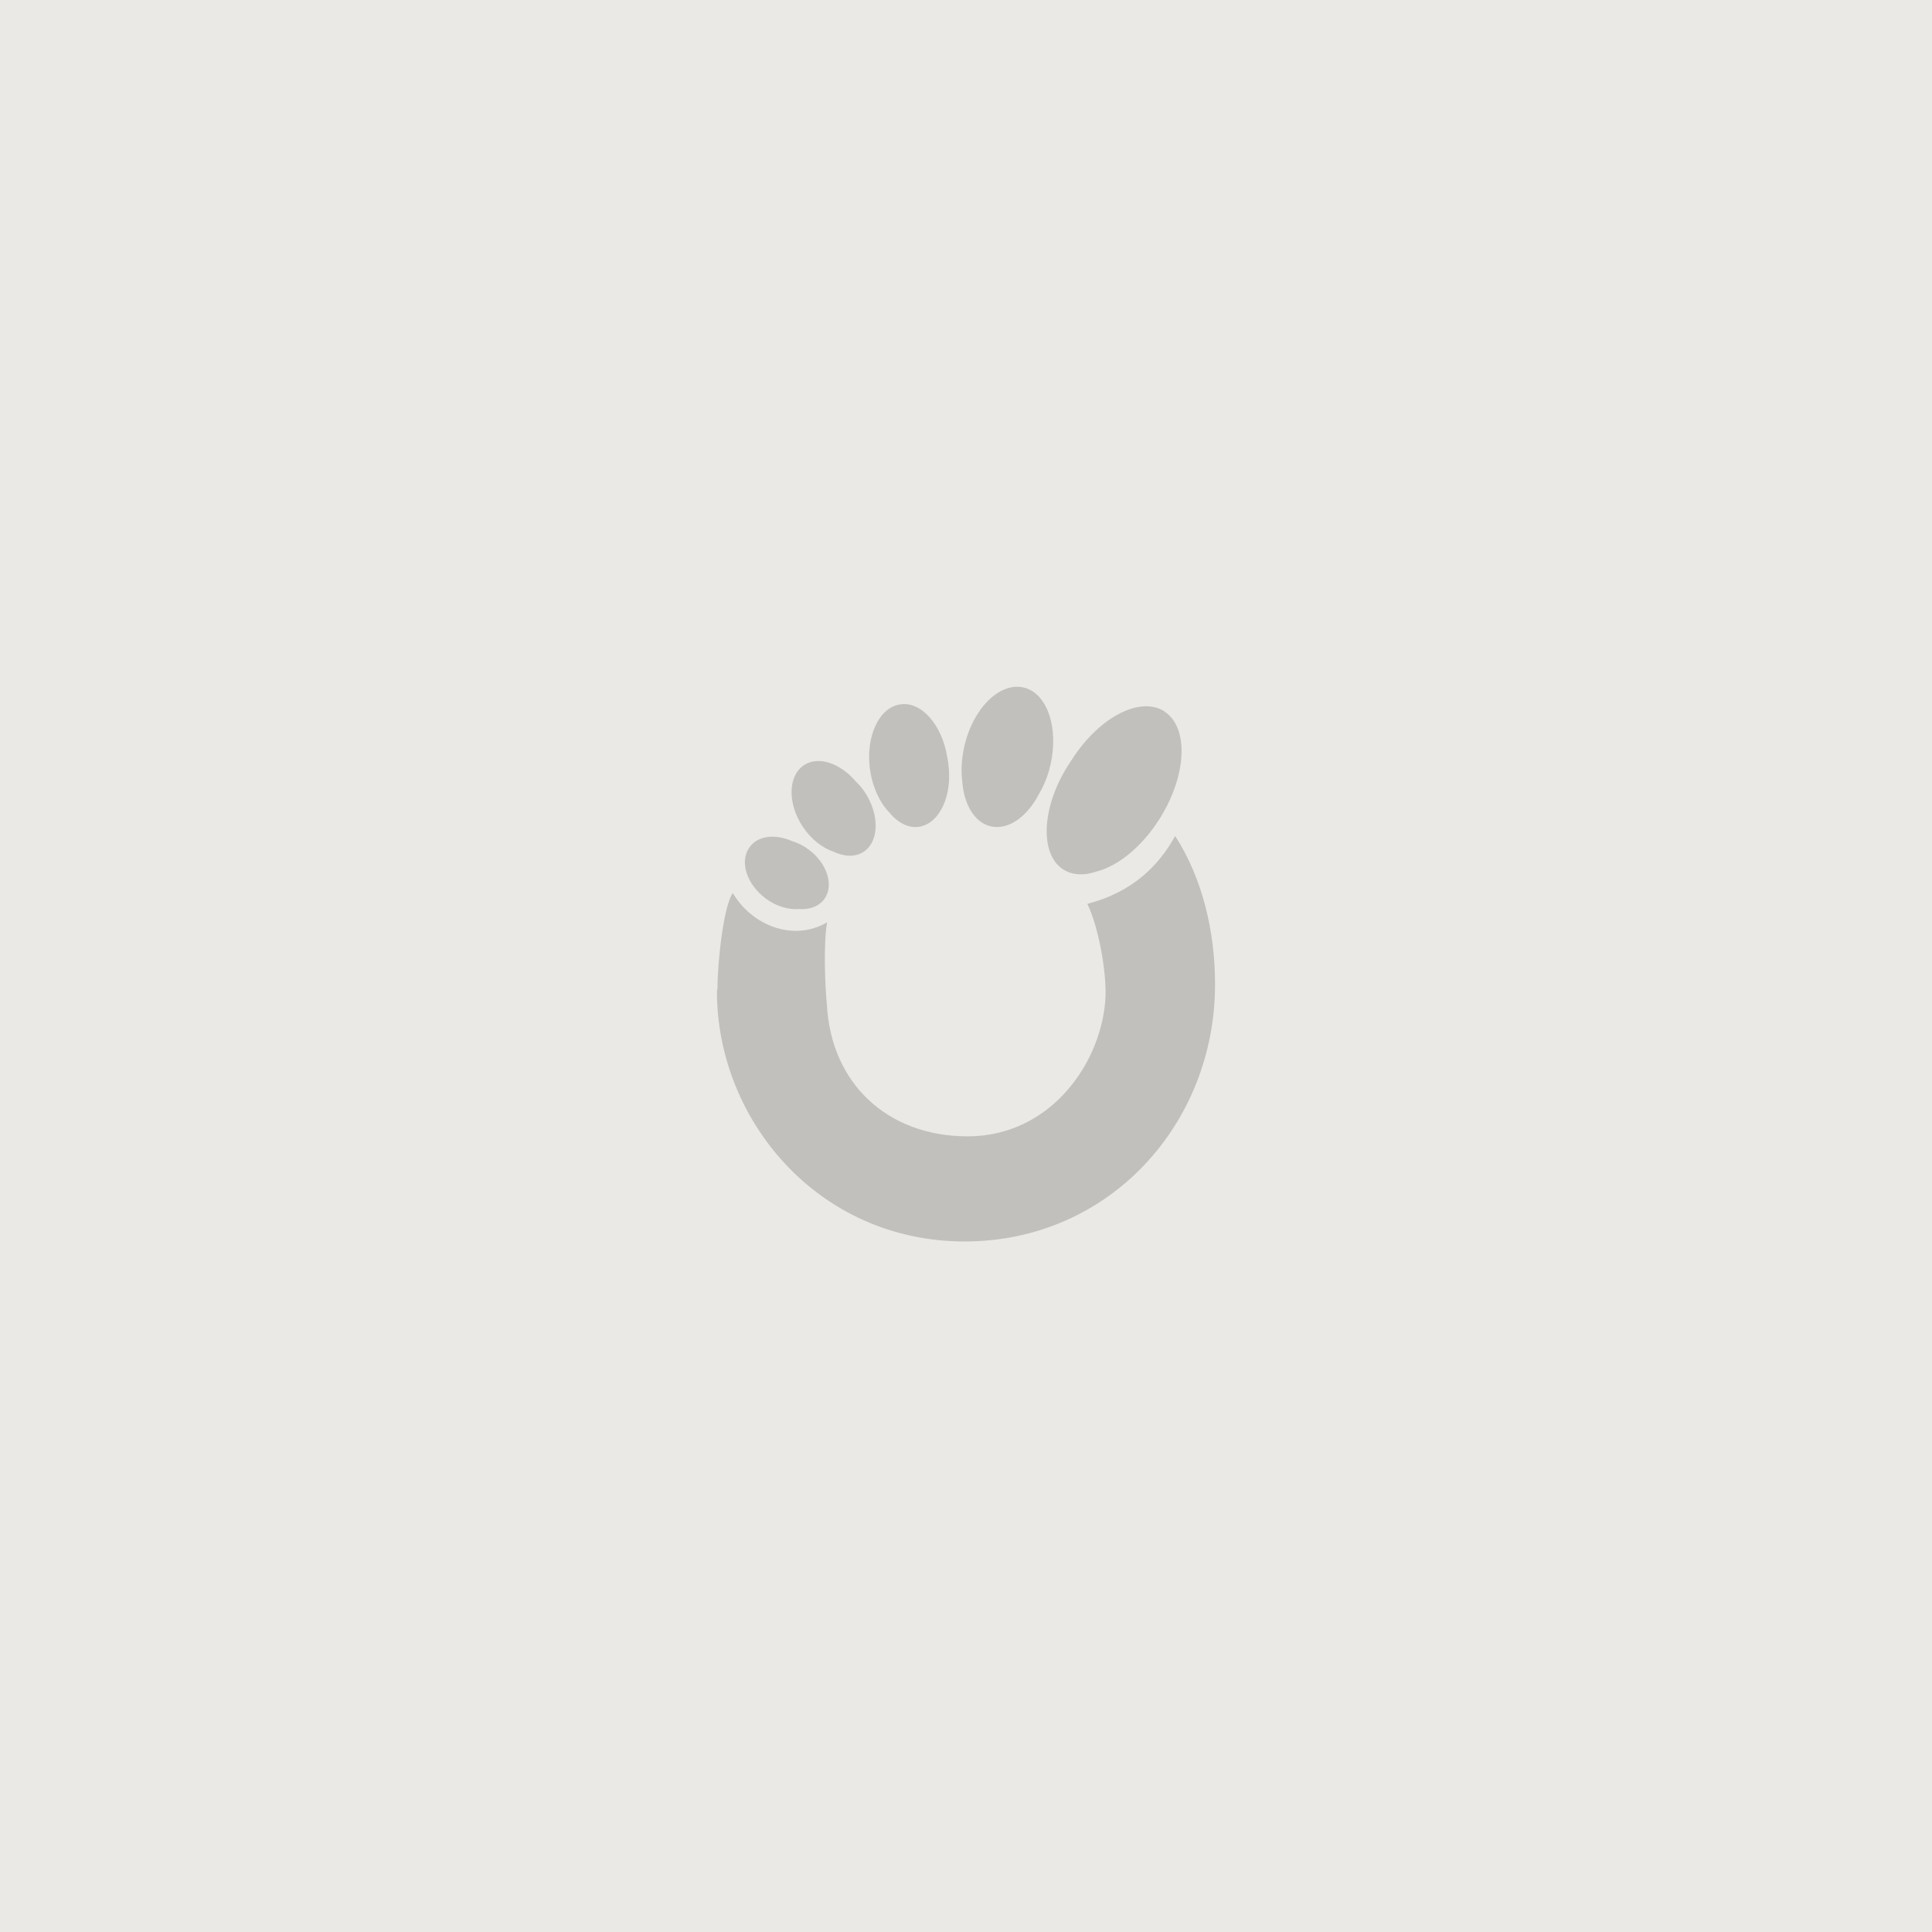<svg xmlns="http://www.w3.org/2000/svg" fill="none" viewBox="0 0 512 512" height="512" width="512">
<rect fill="#EAE9E5" height="512" width="512"></rect>
<g opacity="0.2">
<path fill="#231F20" d="M311.419 221.558C307.313 228.997 300.461 236.386 288.143 239.513C291.191 245.766 293.181 257.492 292.98 263.897C292.325 281.019 278.747 301.193 256.352 301.142C235.117 301.092 220.279 287.071 219.146 266.368C218.617 261.199 218.214 249.675 219.196 244.43C210.203 249.675 199.22 245.212 194.207 236.663C191.763 240.017 190.151 254.819 190.126 262.031L190 262.712C189.95 296.502 216.551 328.906 255.521 329.007C294.013 329.057 321.949 297.763 321.999 261.048C322.05 246.926 318.624 232.654 311.419 221.533"></path>
<path fill="#231F20" d="M308.774 188.651C302.401 184.263 291.292 189.937 284.037 201.335C283.861 201.562 283.735 201.763 283.584 202.016C283.458 202.217 283.306 202.419 283.155 202.671C276.102 213.691 275.422 226.072 281.594 230.309C284.087 231.998 287.362 232.099 290.788 230.914C296.33 229.426 302.502 224.509 307.162 217.221C314.442 205.849 315.173 193.038 308.749 188.676"></path>
<path fill="#231F20" d="M278.344 202.848C280.686 192.912 277.512 183.633 271.265 182.195C264.942 180.733 257.939 187.642 255.596 197.578C254.815 200.957 254.639 204.209 255.017 207.16C255.47 213.237 258.292 218.003 262.549 218.986C267.234 220.071 272.273 216.414 275.396 210.312C276.681 208.143 277.714 205.622 278.344 202.848Z"></path>
<path fill="#231F20" d="M251.012 200.528C249.601 192.03 244.16 185.852 238.643 186.659C232.95 187.415 229.348 195.182 230.557 203.957C231.237 208.673 233.152 212.708 235.671 215.305C237.887 218.028 240.709 219.516 243.505 219.113C248.971 218.331 252.498 210.867 251.314 202.369C251.238 201.713 251.113 201.158 251.012 200.503"></path>
<path fill="#231F20" d="M226.804 207.109C222.698 202.268 216.929 200.251 213.1 202.747C208.818 205.571 208.641 212.808 212.697 219.037C214.939 222.391 217.912 224.711 220.859 225.694C223.705 227.056 226.628 227.182 228.819 225.77C232.976 223.097 233.152 216.011 229.247 210.009C228.517 208.925 227.711 207.967 226.804 207.109Z"></path>
<path fill="#231F20" d="M214.283 225.139C212.873 224.055 211.336 223.324 209.825 222.87C205.416 220.953 200.857 221.433 198.665 224.484C195.894 228.216 197.834 234.318 202.897 238.101C205.744 240.219 208.943 241.102 211.664 240.9C214.46 241.102 216.979 240.269 218.44 238.277C221.085 234.671 219.221 228.771 214.309 225.139"></path>
</g>
</svg>
